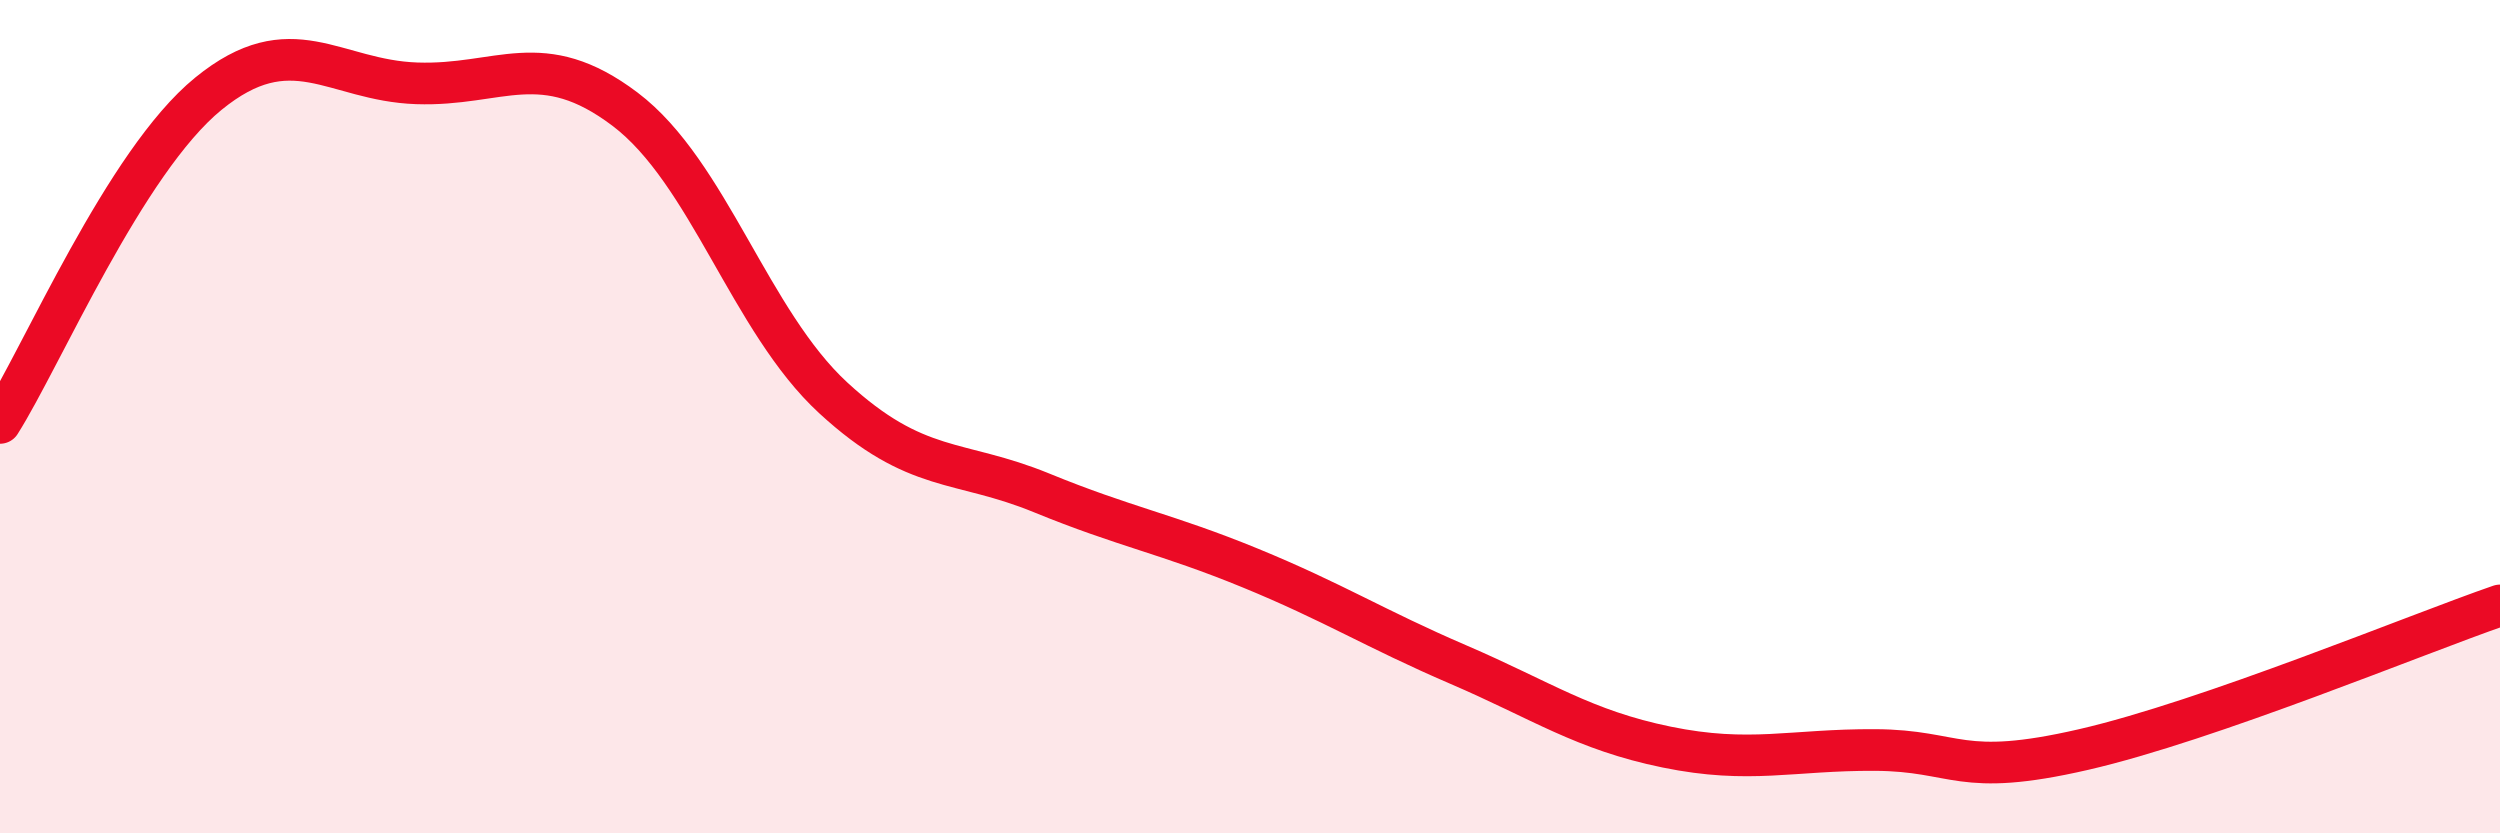 
    <svg width="60" height="20" viewBox="0 0 60 20" xmlns="http://www.w3.org/2000/svg">
      <path
        d="M 0,10.15 C 1,8.57 3,3.88 5,2.25 C 7,0.62 8,1.93 10,2 C 12,2.07 13,1.11 15,2.62 C 17,4.13 18,7.71 20,9.55 C 22,11.39 23,11.01 25,11.83 C 27,12.65 28,12.81 30,13.63 C 32,14.45 33,15.09 35,15.95 C 37,16.81 38,17.52 40,17.93 C 42,18.34 43,17.99 45,18 C 47,18.01 47,18.68 50,17.99 C 53,17.3 58,15.22 60,14.53L60 20L0 20Z"
        fill="#EB0A25"
        opacity="0.1"
        stroke-linecap="round"
        stroke-linejoin="round"
      />
      <path
        d="M 0,10.15 C 1,8.57 3,3.88 5,2.25 C 7,0.62 8,1.93 10,2 C 12,2.07 13,1.11 15,2.62 C 17,4.13 18,7.71 20,9.55 C 22,11.39 23,11.01 25,11.83 C 27,12.65 28,12.81 30,13.63 C 32,14.45 33,15.09 35,15.95 C 37,16.81 38,17.52 40,17.93 C 42,18.34 43,17.99 45,18 C 47,18.01 47,18.68 50,17.99 C 53,17.3 58,15.22 60,14.53"
        stroke="#EB0A25"
        stroke-width="1"
        fill="none"
        stroke-linecap="round"
        stroke-linejoin="round"
      />
    </svg>
  